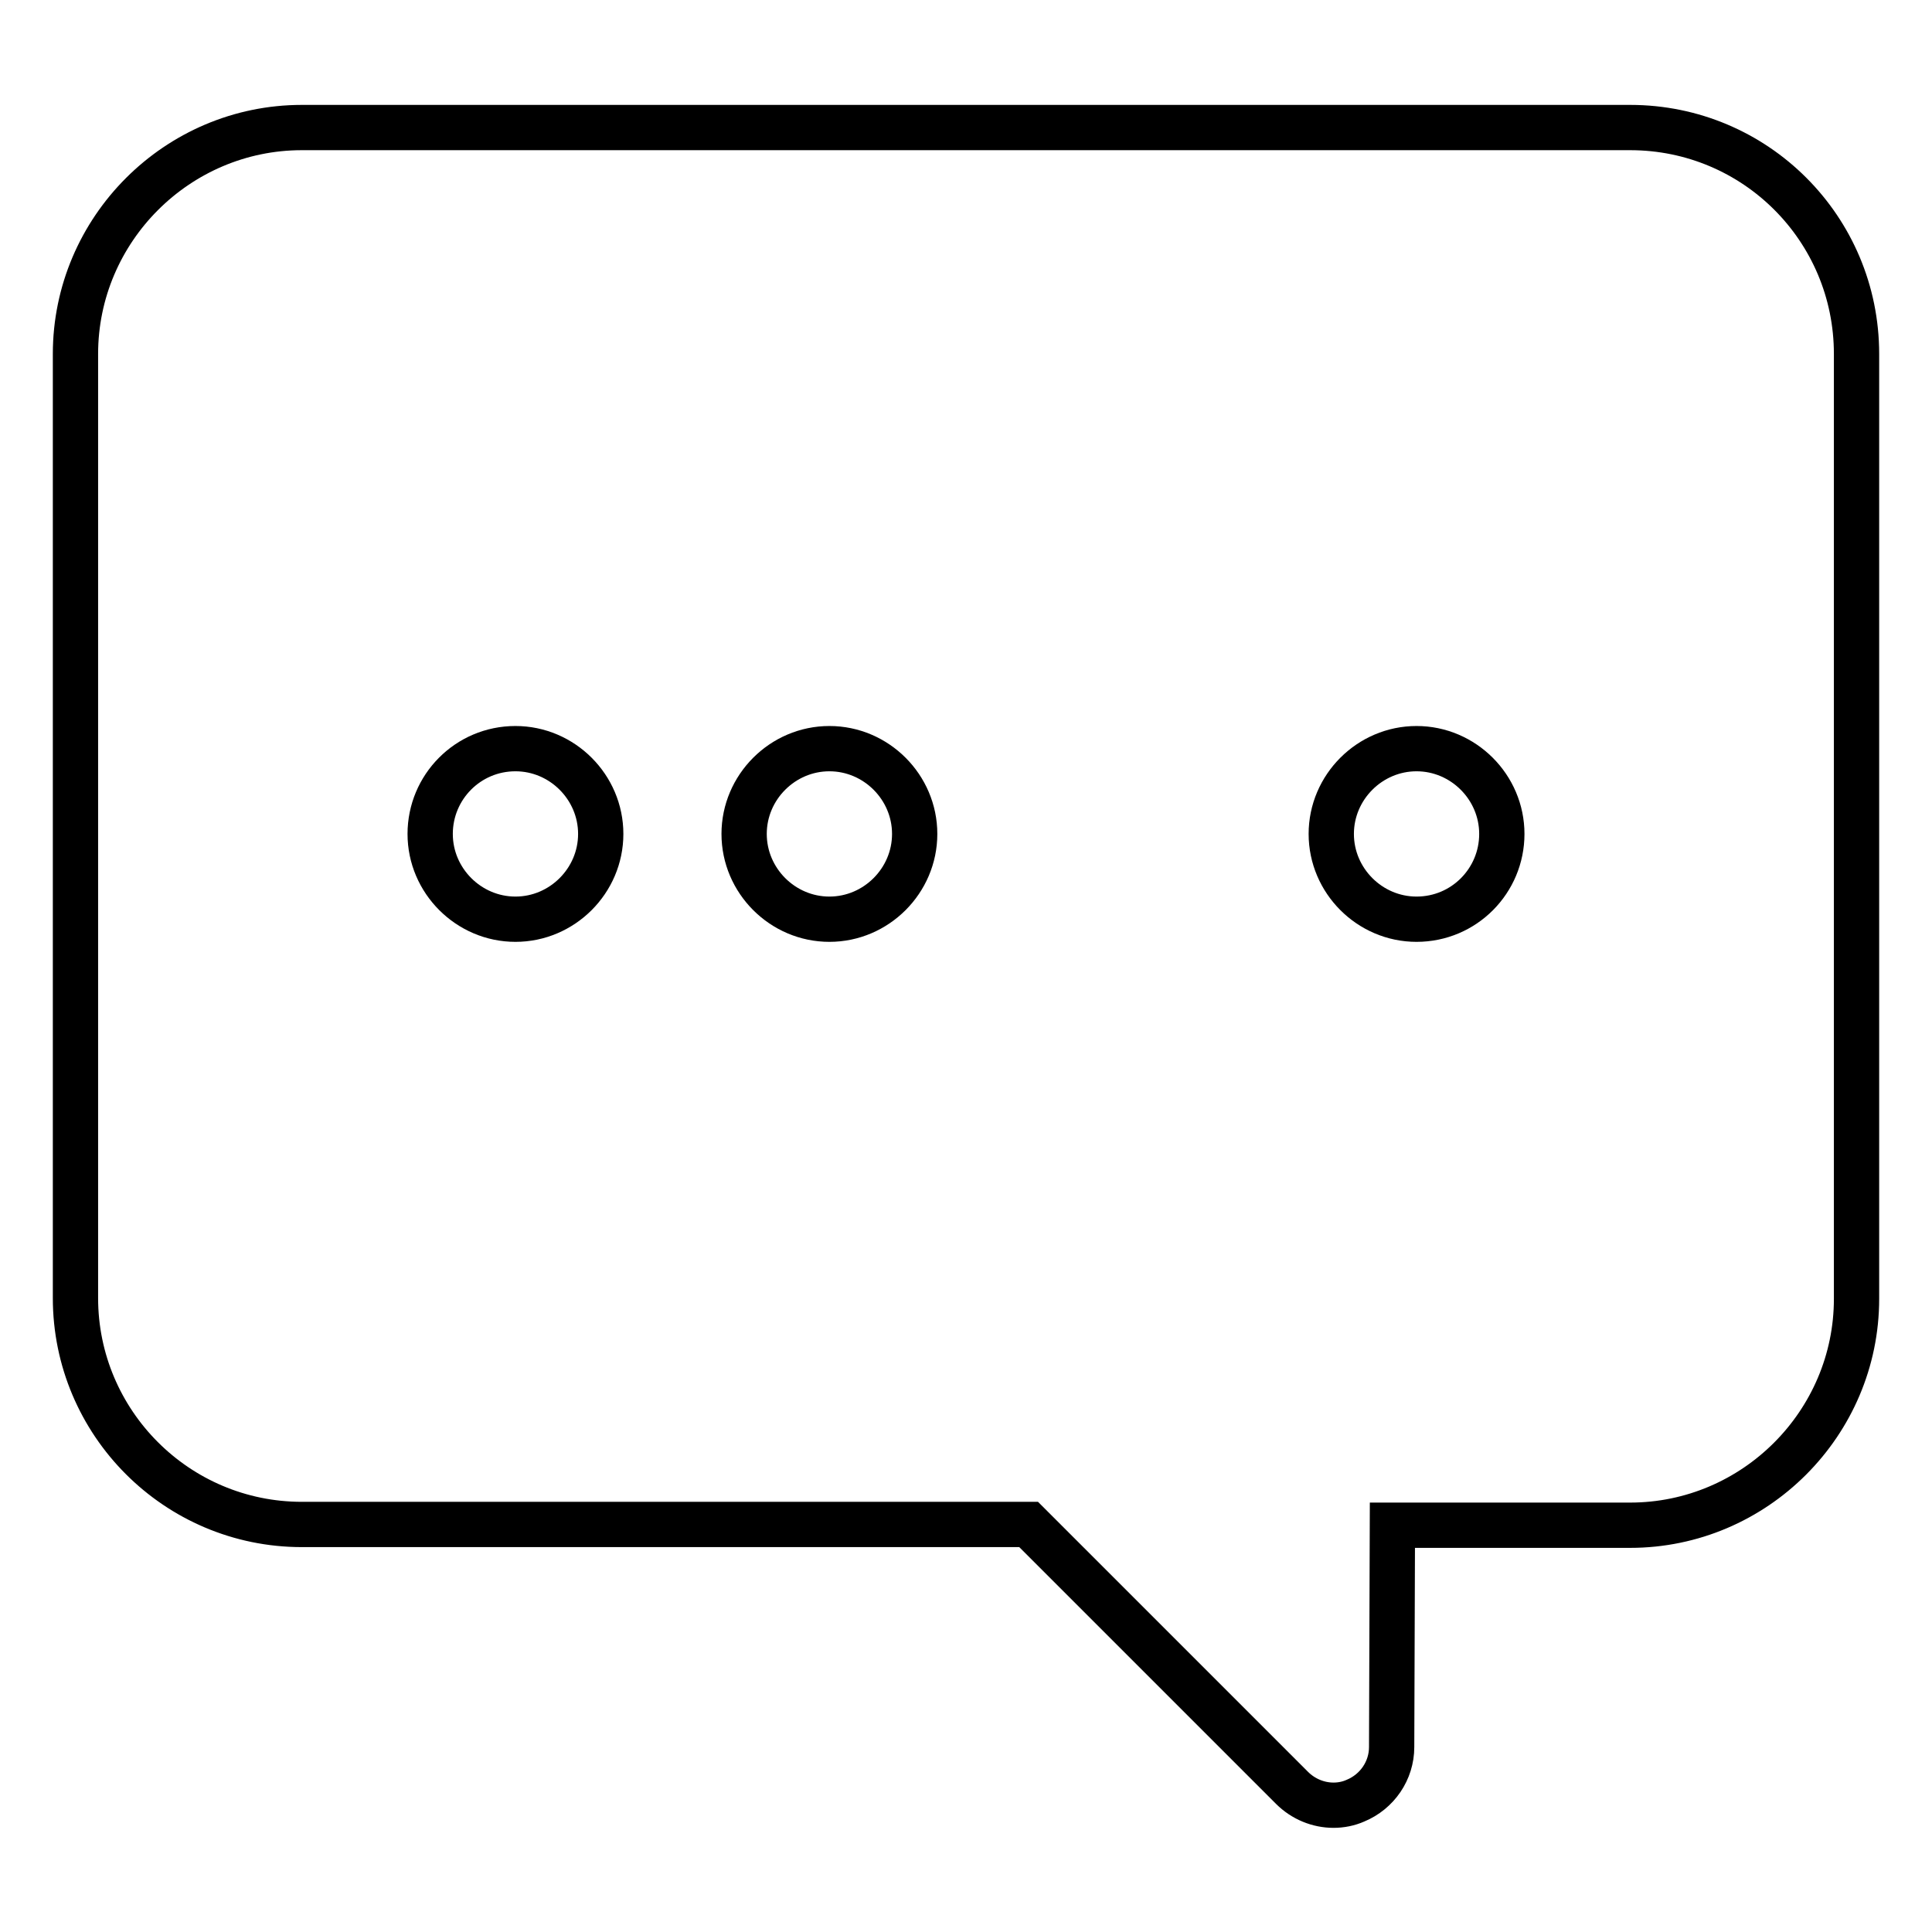 <?xml version="1.0" encoding="utf-8"?>
<!-- Svg Vector Icons : http://www.onlinewebfonts.com/icon -->
<!DOCTYPE svg PUBLIC "-//W3C//DTD SVG 1.1//EN" "http://www.w3.org/Graphics/SVG/1.1/DTD/svg11.dtd">
<svg version="1.1" xmlns="http://www.w3.org/2000/svg" xmlns:xlink="http://www.w3.org/1999/xlink" x="0px" y="0px" viewBox="0 0 256 256" enable-background="new 0 0 256 256" xml:space="preserve">
<g> <path stroke-width="6" fill-opacity="0" stroke="#000000"  d="M216,16.9H40c-16.5,0-30,13.5-30,30V172c0,16.5,13.4,30,30,30h96.3l34.9,34.9c1.5,1.5,3.5,2.3,5.5,2.3 c1,0,2-0.2,2.9-0.6c2.9-1.2,4.8-4,4.8-7.1l0.1-29.4H216c16.5,0,30-13.5,30-30V46.9C246,30.3,232.6,16.9,216,16.9z M68.3,121.8 c-6.2,0-11.3-5.1-11.3-11.3S62,99.2,68.3,99.2c6.2,0,11.3,5.1,11.3,11.3S74.5,121.8,68.3,121.8z M109.9,121.8 c-6.2,0-11.3-5.1-11.3-11.3s5.1-11.3,11.3-11.3s11.3,5.1,11.3,11.3S116.1,121.8,109.9,121.8z M187.7,121.8 c-6.2,0-11.3-5.1-11.3-11.3s5.1-11.3,11.3-11.3c6.2,0,11.3,5.1,11.3,11.3S194,121.8,187.7,121.8z"/></g>
</svg>